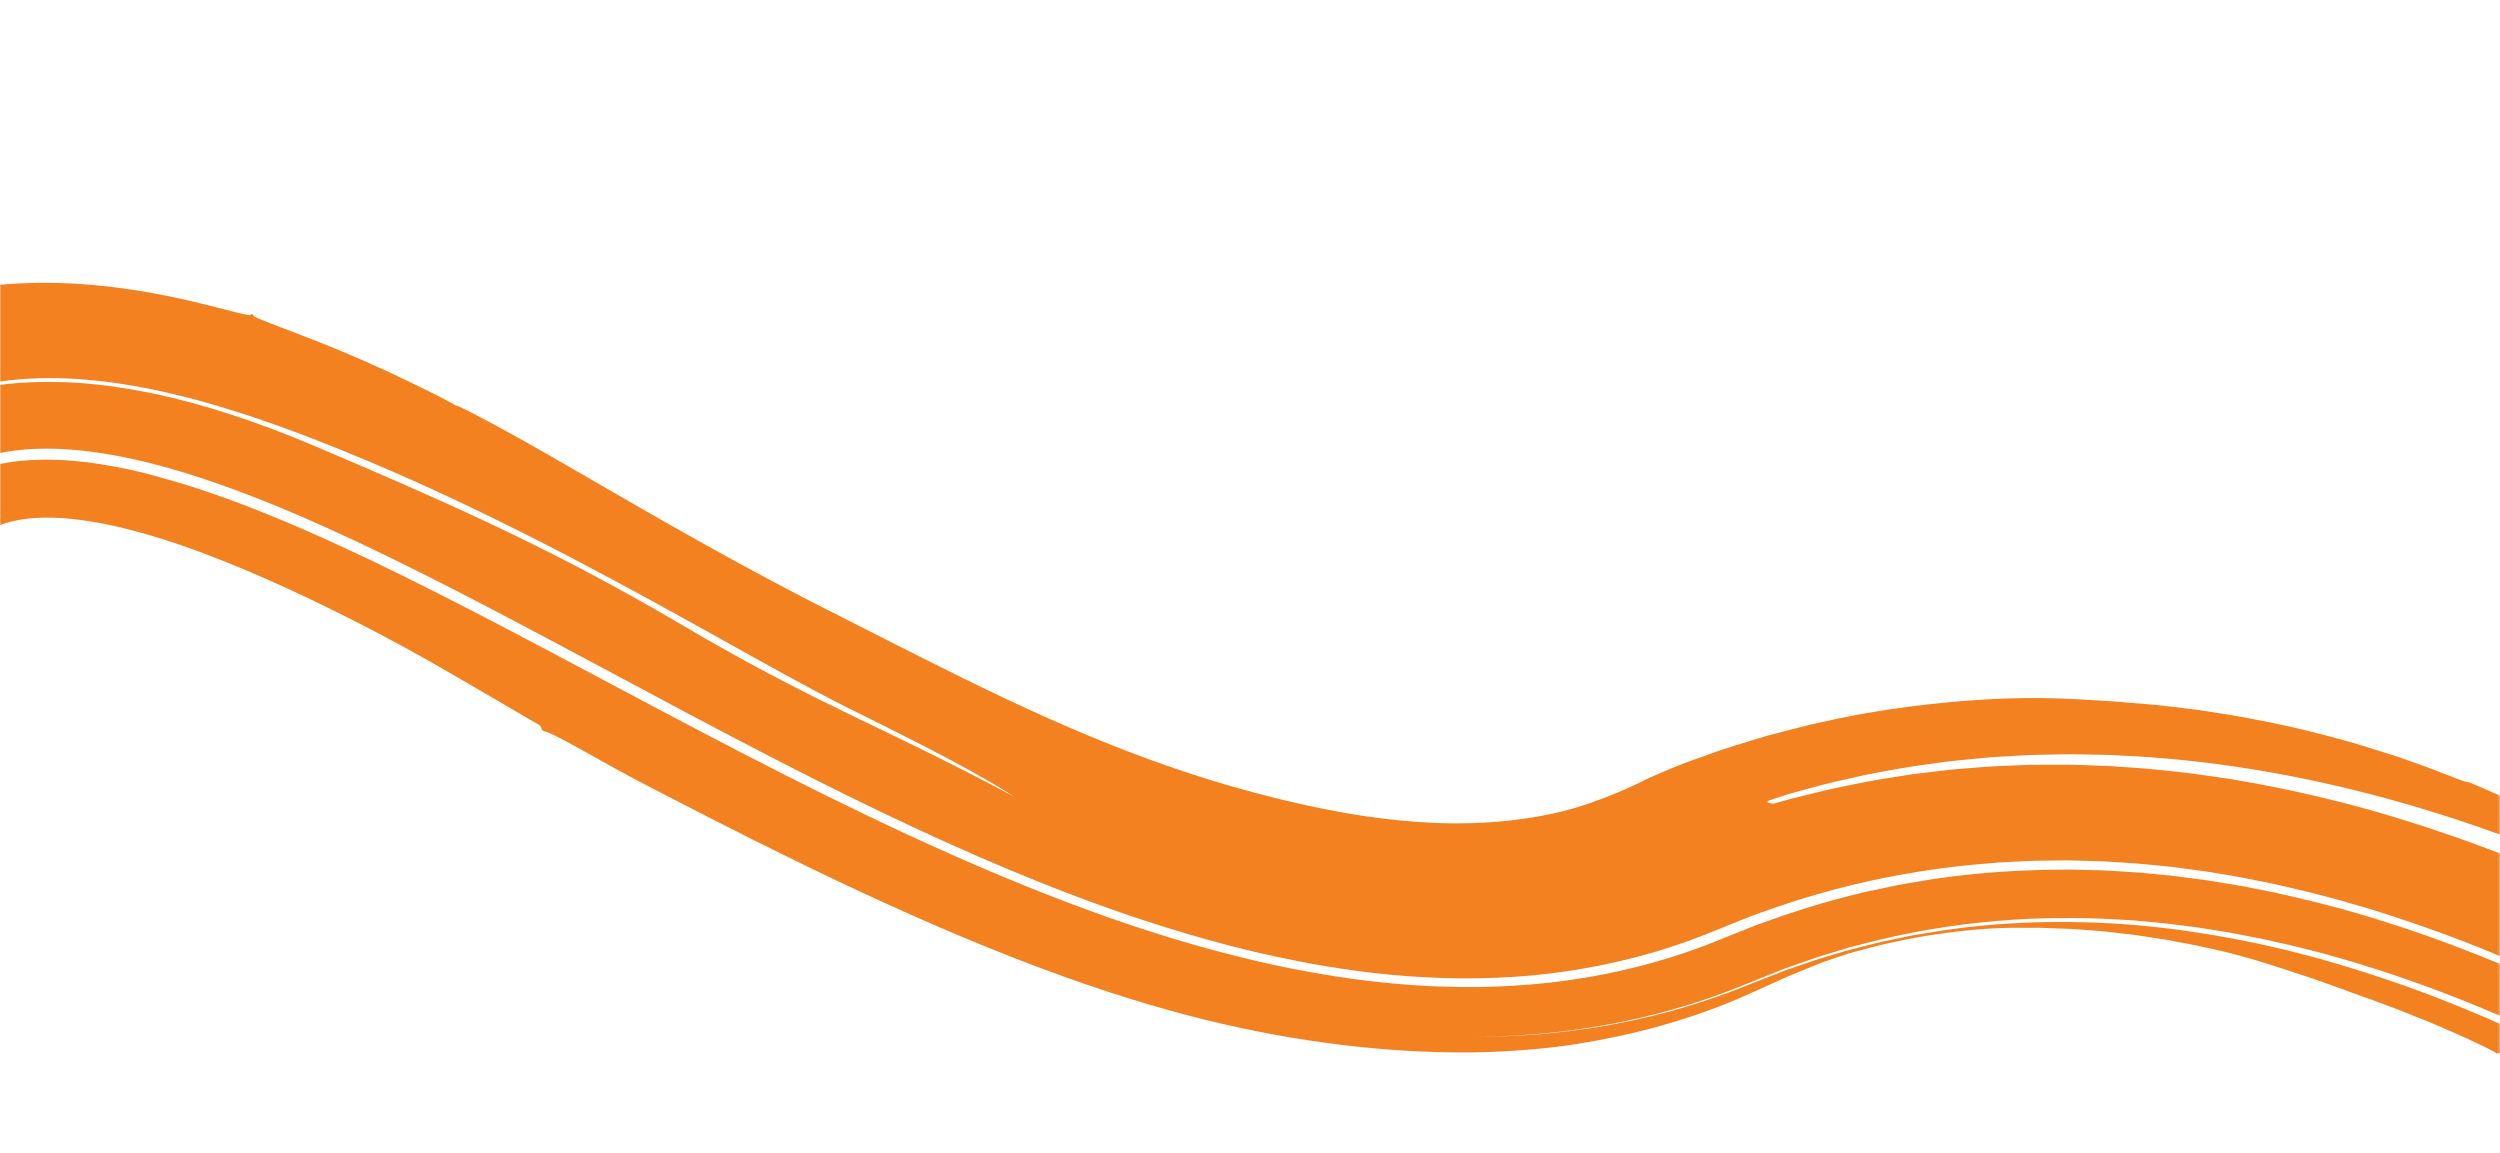 <svg width="1245" height="574" viewBox="0 0 1245 574" fill="none" xmlns="http://www.w3.org/2000/svg">
<mask id="mask0_63_1129" style="mask-type:alpha" maskUnits="userSpaceOnUse" x="0" y="0" width="1245" height="574">
<path d="M0.5 0.5V572.696H1244.31V0.5H0.5Z" fill="#B1D136" stroke="black"/>
</mask>
<g mask="url(#mask0_63_1129)">
<path fill-rule="evenodd" clip-rule="evenodd" d="M-554.46 784.122C-563.292 782.453 -576.169 779.614 -588.318 776.541C-600.486 773.496 -611.91 770.193 -618.209 768.271C-623.559 766.697 -630.401 764.496 -633.489 763.516C-638.189 761.965 -642.889 760.425 -647.549 758.789C-652.213 757.194 -656.381 755.632 -656.897 755.464C-657.397 755.275 -658.102 755.008 -658.457 754.873C-658.819 754.739 -661.699 753.669 -664.874 752.488C-668.041 751.275 -671.086 750.108 -671.661 749.888C-678.633 747.122 -685.83 744.086 -688.773 742.799C-690.782 741.92 -693.347 740.798 -694.493 740.296C-695.202 739.975 -697.25 739.045 -699.74 737.917C-701.012 737.322 -702.399 736.677 -703.782 736.03C-705.326 735.286 -706.87 734.543 -708.28 733.86C-708.198 731.974 -707.445 730.339 -706.082 728.926C-705.397 728.221 -704.562 727.57 -703.581 726.97C-702.604 726.366 -701.426 725.84 -700.339 725.242C-697.896 724.037 -695.072 723.447 -693.89 723.981C-692.716 724.513 -688.895 724.49 -685.48 723.886C-683.963 723.619 -682.395 723.463 -680.981 723.402C-675.592 725.686 -667.623 728.937 -658.59 732.327C-647.241 736.613 -635.766 740.565 -624.146 744.224C-621.329 745.093 -614.947 747.057 -609.901 748.49C-607.396 749.236 -604.347 750.062 -601.479 750.848C-598.615 751.645 -595.913 752.364 -594.073 752.825C-582.665 755.814 -574.976 757.504 -566.033 759.479C-563.646 759.967 -560.243 760.664 -556.686 761.391C-553.129 762.119 -549.37 762.764 -546.353 763.336C-543.993 763.788 -541.724 764.161 -539.546 764.514C-538.002 764.768 -536.489 765.016 -535.008 765.259C-532.329 765.719 -529.674 766.092 -527.078 766.459C-524.478 766.825 -521.933 767.184 -519.44 767.536C-516.931 767.838 -514.469 768.134 -512.054 768.425C-507.236 769.05 -502.533 769.43 -498.01 769.884C-479.858 771.511 -463.873 772.042 -448.041 771.822C-443.845 771.843 -438.697 771.574 -433.012 771.363C-430.172 771.29 -427.186 771.016 -424.118 770.818C-421.045 770.571 -417.886 770.448 -414.687 770.072C-401.888 768.945 -388.487 766.866 -377.596 764.843C-375.223 764.418 -372.198 763.701 -368.615 762.919C-366.827 762.514 -364.901 762.078 -362.852 761.615C-360.823 761.073 -358.674 760.5 -356.418 759.897H-356.412C-356.412 759.897 -355.879 759.753 -355.58 759.671C-349.963 758.261 -343.815 756.244 -337.087 754.107C-333.738 752.998 -330.312 751.676 -326.729 750.385C-324.951 749.707 -323.099 749.106 -321.295 748.328C-319.481 747.571 -317.637 746.802 -315.762 746.02C-300.512 739.68 -281.93 730.471 -262.747 717.546C-257.842 714.427 -253.204 710.8 -248.296 707.205C-245.806 705.435 -243.512 703.449 -241.112 701.501C-238.732 699.537 -236.322 697.547 -233.882 695.533C-224.547 687.175 -215.019 678.209 -206.321 668.269C-204.144 665.788 -201.832 663.343 -199.726 660.768C-197.638 658.184 -195.535 655.578 -193.416 652.954C-192.361 651.641 -191.304 650.321 -190.241 648.998C-189.252 647.643 -188.26 646.283 -187.263 644.919C-185.278 642.188 -183.279 639.439 -181.268 636.675C-179.282 633.9 -177.506 631.024 -175.604 628.177C-173.765 625.308 -171.774 622.473 -170.041 619.533C-168.307 616.594 -166.563 613.641 -164.813 610.676C-163.941 609.193 -163.066 607.707 -162.189 606.217C-161.344 604.72 -160.572 603.196 -159.758 601.682C-146.633 577.48 -135.986 551.828 -127.52 526.021C-119.038 500.209 -112.705 474.238 -107.833 449.182C-106.715 442.913 -105.609 436.703 -104.518 430.567C-103.452 424.431 -102.685 418.355 -101.774 412.375C-100.941 406.546 -100.12 400.801 -99.313 395.154C-98.95 392.404 -98.525 389.694 -98.088 387.015C-97.649 384.336 -97.261 381.667 -96.792 379.052C-94.984 368.566 -92.893 358.617 -90.694 349.27C-88.389 339.964 -85.962 331.268 -83.371 323.335C-78.141 307.493 -72.448 294.653 -67.306 285.435C-64.124 279.577 -60.682 274.282 -57.248 269.417C-53.74 264.617 -50.127 260.372 -46.56 256.604C-39.289 249.236 -32.149 243.944 -25.806 240.485C-18.132 236.061 -7.458 232.114 4.078 230.311C9.82 229.363 15.769 229 21.374 228.926C24.164 228.838 26.916 228.983 29.484 229.031C32.084 229.207 34.508 229.288 36.759 229.522C45.737 230.305 54.401 231.788 60.99 233.127C67.587 234.475 72.115 235.674 72.965 235.844C74.678 236.288 76.717 236.857 77.527 237.107C78.342 237.358 80.257 237.863 81.849 238.3C82.718 238.54 87.33 239.811 94.093 241.918C100.852 244.052 109.754 247.078 119.179 250.625C128.613 254.175 138.848 258.359 147.739 262.184C156.634 265.996 164.182 269.458 168.32 271.342C210.245 290.53 258.858 316.447 310.775 344.092C362.727 371.696 418.192 400.939 474.574 425.884C508.149 440.762 537.272 452.043 563.373 460.777C589.471 469.53 612.535 475.742 634.091 480.464C655.678 485.103 675.788 488.247 696.292 490.015C706.534 490.94 716.894 491.418 727.566 491.531C738.241 491.639 749.251 491.353 760.786 490.388C773.655 489.426 793.619 486.941 814.671 481.642C825.208 479.061 835.962 475.713 846.248 471.929C847.536 471.459 848.82 470.989 850.1 470.521C851.373 470.044 852.618 469.518 853.874 469.02C856.336 468.03 858.775 467.047 861.19 466.076C865.668 464.293 870.033 462.554 874.221 460.887C891.151 454.586 909.674 448.713 925.979 444.935C926.991 444.678 927.992 444.423 928.98 444.171C929.985 443.96 930.977 443.751 931.954 443.544C933.908 443.134 935.815 442.734 937.662 442.347C941.369 441.602 944.804 440.769 948.011 440.244C954.42 439.171 959.636 438.297 963.165 437.706C984.764 434.554 1002.68 433.622 1017.47 433.172C1024.87 433.147 1031.49 432.913 1037.45 433.19C1043.4 433.381 1048.7 433.407 1053.41 433.793C1058.14 434.096 1062.3 434.363 1066.02 434.6C1069.72 434.965 1072.98 435.284 1075.91 435.571C1078.83 435.878 1081.43 436.064 1083.79 436.386C1086.14 436.697 1088.27 436.98 1090.29 437.246C1092.77 437.572 1095.81 437.97 1099.18 438.413C1102.54 438.966 1106.23 439.573 1110.02 440.197C1111.92 440.507 1113.83 440.823 1115.75 441.139C1117.66 441.513 1119.56 441.887 1121.43 442.254C1125.18 442.99 1128.8 443.701 1132.06 444.342C1145.05 447.178 1164.47 451.915 1175.08 455.226C1176.87 455.745 1178.99 456.359 1181.4 457.059C1183.79 457.82 1186.47 458.675 1189.39 459.608C1192.31 460.558 1195.51 461.516 1198.87 462.67C1202.22 463.834 1205.78 465.071 1209.52 466.367C1224.39 471.674 1241.81 478.412 1259.11 486.046C1276.42 493.675 1293.66 502.081 1308.65 509.881C1312.38 511.851 1315.99 513.756 1319.44 515.578C1322.86 517.458 1326.12 519.252 1329.18 520.941C1335.35 524.274 1340.58 527.413 1344.88 529.839C1353.01 534.569 1362.86 540.493 1372.12 546.296C1381.38 552.098 1390.08 557.739 1396.05 561.738C1407.34 569.206 1418.6 577.008 1431.37 586.202C1444.14 595.403 1458.4 606.023 1475.34 619.471C1486.24 628.039 1501.88 641.011 1510.18 648.147C1518.05 654.836 1525.23 661.171 1532.94 668.033C1534.86 669.762 1536.81 671.523 1538.81 673.33C1540.28 674.672 1541.8 676.047 1543.36 677.471C1544.99 678.97 1546.72 680.568 1548.61 682.313C1551.03 684.575 1555.74 688.987 1559.09 692.126C1562.42 695.277 1566.64 699.324 1568.49 701.125C1576.19 708.523 1583.78 716.003 1591.22 723.571C1597.14 729.592 1602.31 735.011 1605.76 738.687C1605.93 739.814 1606.01 741.084 1605.95 742.33C1605.8 745.146 1606.22 748.075 1606.92 748.843C1607.62 749.616 1607.23 751.886 1605.99 753.899C1604.83 755.783 1603.47 757.338 1601.85 758.497C1600.25 759.673 1598.59 760.67 1596.74 761.358C1595.33 759.859 1593.66 758.086 1592.25 756.58C1590.77 755.035 1589.55 753.766 1589.13 753.327C1588.43 752.606 1586.87 750.996 1585.65 749.735C1583.86 747.883 1579.37 743.347 1574.98 738.994C1574.63 738.635 1572.73 736.731 1570.76 734.753C1568.77 732.783 1566.96 730.999 1566.73 730.774L1565.73 729.819C1565.41 729.506 1562.76 726.933 1559.83 724.09C1556.88 721.268 1552.88 717.443 1550.94 715.594C1549 713.747 1544.64 709.671 1541.25 706.547C1539.24 704.708 1536.41 702.133 1533.13 699.151C1528.88 695.345 1524.05 691.022 1519.11 686.602C1499.31 668.867 1477.82 651.067 1462.98 639.362C1459.77 636.824 1456.05 633.861 1452 630.758C1449.98 629.199 1447.9 627.588 1445.78 625.949C1443.64 624.332 1441.47 622.69 1439.29 621.047C1430.59 614.462 1421.71 608.009 1414.88 603.139C1405.61 596.548 1386.39 583.069 1361.9 567.714C1349.61 560.094 1336.1 551.902 1321.83 543.953C1307.56 536.001 1292.66 528.132 1277.83 520.892C1262.96 513.712 1248.21 507.065 1234.36 501.345C1220.49 495.706 1207.6 490.783 1196.46 487.029C1193.68 486.076 1191.02 485.167 1188.49 484.301C1185.95 483.448 1183.53 482.732 1181.26 482.008C1176.71 480.617 1172.79 479.27 1169.48 478.387C1162.88 476.51 1159.04 475.414 1158.75 475.332C1158.73 475.326 1157.95 475.109 1156.58 474.72C1155.19 474.37 1153.2 473.865 1150.74 473.244C1148.28 472.621 1145.36 471.878 1142.12 471.055C1138.87 470.275 1135.28 469.519 1131.53 468.667C1129.65 468.246 1127.69 467.808 1125.68 467.36C1123.67 466.975 1121.61 466.58 1119.53 466.182C1117.45 465.784 1115.35 465.381 1113.27 464.98C1112.23 464.78 1111.19 464.579 1110.16 464.381C1109.13 464.215 1108.1 464.051 1107.09 463.888C1103.02 463.238 1099.13 462.617 1095.66 462.061C1092.19 461.534 1089.12 461.215 1086.73 460.891C1083.13 460.434 1078.27 459.745 1072.32 459.269C1069.35 458.992 1066.11 458.69 1062.62 458.366C1059.13 458.163 1055.4 457.945 1051.44 457.714C1035.61 456.947 1016.19 456.795 994.888 458.59C973.589 460.352 950.437 464.085 927.275 470.187C925.825 470.561 924.371 470.936 922.918 471.312L920.731 471.873L918.577 472.527C915.701 473.405 912.818 474.286 909.926 475.169C904.096 476.8 898.463 479.015 892.731 480.966L888.445 482.474L884.242 484.165C881.437 485.286 878.637 486.408 875.84 487.527C872.527 488.858 869.222 490.189 865.924 491.516C862.332 493.014 858.637 494.314 854.981 495.656C853.792 496.084 852.594 496.517 851.389 496.952C850.164 497.356 848.93 497.763 847.69 498.173C845.204 498.979 842.699 499.84 840.13 500.617C834.978 502.14 829.719 503.711 824.322 505.039C813.568 507.797 802.443 510.122 791.52 511.786C769.676 515.294 748.787 516.3 733.171 516.395C744.134 516.376 755.16 515.948 766.198 515.085C777.24 514.16 788.274 512.743 799.237 510.885C810.196 508.981 821.044 506.521 831.744 503.654C842.431 500.738 852.893 497.265 863.151 493.44L888.788 483.355L900.653 479.279C904.573 477.84 908.614 476.717 912.628 475.525C920.601 472.982 928.799 471.124 936.918 469.036L949.264 466.483L952.348 465.836C953.38 465.638 954.424 465.491 955.464 465.314L961.696 464.292C994.943 458.758 1029.18 457.912 1063.35 460.679C1080.45 462.163 1097.53 464.652 1114.51 467.925L1120.87 469.196C1123 469.621 1125.12 470.019 1127.23 470.54L1139.9 473.47L1152.51 476.765L1155.66 477.586L1158.79 478.504L1165.05 480.333C1181.73 485.289 1198.27 490.874 1214.55 497.215C1230.81 503.562 1246.87 510.501 1262.69 517.951C1278.53 525.378 1294.04 533.477 1309.35 541.905C1324.65 550.365 1339.73 559.215 1354.49 568.532C1413.6 605.706 1468.66 648.681 1519.5 694.98C1530.72 705.218 1541.71 715.632 1552.46 726.191C1563.19 736.739 1573.71 747.494 1583.67 758.239C1581.89 759.336 1579.15 760.374 1577.3 760.441C1576.37 760.479 1572.05 756.906 1567.62 752.52C1562.52 747.474 1558.81 744.65 1557.7 744.81C1556.72 744.955 1553.92 743.093 1551.41 740.624C1548.89 738.173 1545.64 736.035 1544.14 735.855C1542.56 735.652 1540.84 734.513 1540 733.061C1539.22 731.714 1538.02 730.682 1537.37 730.794C1536.72 730.889 1533.67 728.455 1530.6 725.341C1527.54 722.234 1523.62 719.02 1521.96 718.144C1520.27 717.285 1518.96 715.937 1519.02 715.126C1519.08 714.253 1517.95 713.159 1516.19 712.414C1514.57 711.728 1512.52 709.911 1511.62 708.37C1510.46 706.349 1509.66 705.829 1508.78 706.537C1508.38 706.856 1507.67 706.755 1506.85 706.392C1506.65 706.301 1506.43 706.194 1506.22 706.073L1506.05 705.98C1505.99 705.945 1505.97 705.938 1505.81 705.811C1505.56 705.61 1505.3 705.405 1505.03 705.196C1503.98 704.362 1502.88 703.439 1501.78 702.481C1497.4 698.635 1493.06 694.277 1492.69 692.645C1492.29 690.879 1490.62 689.58 1486.24 687.832C1481.57 685.958 1480.01 684.739 1478.67 682.015C1477.33 679.309 1476.22 678.445 1473.35 677.895C1470.48 677.346 1469.59 676.644 1469 674.529C1468.58 673.065 1466.23 670.631 1463.74 669.12C1461.26 667.611 1459.63 666.023 1460.1 665.603C1460.57 665.18 1456.97 661.559 1452.09 657.57C1449.64 655.587 1445.32 652.01 1440.32 647.849C1435.29 643.727 1429.57 639.038 1424.37 634.78C1416.66 628.466 1403.95 618.629 1389.44 608.257C1374.95 597.858 1358.66 586.96 1344.24 578.015C1341.4 576.233 1308.89 555.403 1269.86 535.891C1264.45 533.152 1259.19 530.701 1254.41 528.362C1252.52 527.455 1250.75 526.739 1249.26 526.114C1246.26 524.889 1244.29 524.223 1244.07 524.414C1243.61 524.794 1243.16 524.789 1243.07 524.387C1243.04 524.29 1242.07 523.743 1240.34 522.84C1238.63 521.908 1236.11 520.745 1233.02 519.28C1229.93 517.851 1226.29 516.054 1222.19 514.294C1218.09 512.536 1213.61 510.552 1208.89 508.611C1204.15 506.719 1199.46 504.846 1195.04 503.081C1190.59 501.408 1186.42 499.838 1182.73 498.453C1175.34 495.783 1169.91 493.915 1168.29 493.253C1165.04 491.991 1157.59 489.423 1151.75 487.328C1148.81 486.389 1145.29 485.233 1141.96 484.12C1140.3 483.56 1138.7 483.017 1137.23 482.524C1135.77 482.068 1134.46 481.66 1133.4 481.329C1130.1 480.285 1127.07 479.328 1124.23 478.429C1121.39 477.518 1118.7 476.866 1116.12 476.138C1113.52 475.448 1111.02 474.78 1108.52 474.115C1106.01 473.485 1103.49 472.974 1100.87 472.392C1099.48 472.087 1097.8 471.718 1095.95 471.311C1094.1 470.895 1092.07 470.445 1090 470.091C1085.84 469.32 1081.5 468.515 1077.99 467.862C1072.49 467.025 1067.48 466.263 1062.86 465.559C1058.22 464.98 1053.96 464.54 1049.96 464.073C1048.95 463.959 1047.97 463.848 1047 463.738C1046.02 463.663 1045.07 463.591 1044.13 463.519C1042.24 463.382 1040.4 463.247 1038.6 463.117C1035 462.879 1031.52 462.527 1028.09 462.489C1028.09 462.489 1026.19 462.419 1023.32 462.314C1021.89 462.26 1020.22 462.197 1018.43 462.128C1017.53 462.094 1016.6 462.06 1015.66 462.025C1014.72 462.027 1013.77 462.029 1012.82 462.032C1008.99 462.033 1005.17 462.034 1002.31 462.036C1000.87 462.023 999.674 462.034 998.847 462.087C998.012 462.121 997.535 462.141 997.535 462.141C987.593 462.329 968.117 464.127 949.701 467.777C945.119 468.763 940.554 469.652 936.229 470.675C931.943 471.808 927.846 472.893 924.092 473.886C923.158 474.14 922.236 474.373 921.354 474.631C920.476 474.913 919.625 475.189 918.797 475.456C917.147 475.997 915.599 476.503 914.173 476.97C911.325 477.915 908.977 478.721 907.283 479.351C904.75 480.285 901.303 481.827 897.691 483.273C894.094 484.763 890.332 486.178 887.437 487.572C884.518 488.894 880.972 490.5 877.604 492.023C873.401 493.891 869.426 495.659 866.693 496.874C864.313 497.98 861.548 499.026 857.999 500.458C854.469 501.921 849.994 503.477 844.137 505.55C832.362 509.452 814.663 515.135 785.721 519.835C780.974 520.569 771.646 521.924 760.435 522.798C749.232 523.721 736.145 524.285 724.036 524.109C711.915 524.004 697.844 523.311 685.041 522.139C678.628 521.586 672.558 520.865 667.13 520.23C661.745 519.506 656.974 518.908 653.287 518.331C640.016 516.398 628.261 514.171 616.746 511.676C605.236 509.168 593.934 506.416 581.809 503.005C569.68 499.606 556.673 495.62 541.829 490.551C527.002 485.475 510.307 479.341 491.029 471.472C458.62 458.308 426.519 443.474 396.892 429.013C367.253 414.549 340.069 400.478 317.361 388.68C312.876 386.351 301.186 379.934 291.46 374.428C281.725 368.923 272.911 364.416 271.804 364.381C270.688 364.346 269.773 363.712 269.743 362.949C269.709 362.196 268.961 361.213 268.073 360.749C267.181 360.298 258.935 355.475 249.765 350.095C240.58 344.705 224.524 335.358 214.047 329.379C201.219 322.053 179.826 310.509 153.877 298.089C140.91 291.943 126.792 285.543 112.136 279.71C97.491 273.835 82.272 268.513 67.487 264.549C52.733 260.572 38.404 258.115 26.554 257.814C20.626 257.645 15.349 257.98 10.803 258.695C6.243 259.413 2.405 260.487 -1.024 261.852C-4.453 263.221 -7.514 264.922 -10.472 266.985C-13.418 269.051 -16.232 271.531 -18.889 274.269C-20.24 275.57 -21.478 277.125 -22.739 278.52C-23.345 279.293 -23.941 280.059 -24.528 280.807C-24.824 281.18 -25.119 281.549 -25.411 281.919C-25.691 282.318 -25.968 282.711 -26.244 283.104C-26.798 283.887 -27.342 284.656 -27.877 285.411C-28.41 286.174 -28.893 287.01 -29.392 287.776C-29.886 288.559 -30.371 289.321 -30.842 290.07C-31.293 290.862 -31.733 291.638 -32.162 292.397C-32.25 292.539 -32.344 292.692 -32.431 292.831L-32.416 292.834C-33.252 294.033 -34.072 295.629 -34.891 297.167C-35.175 297.743 -35.577 298.56 -36.081 299.579C-36.556 300.65 -37.124 301.934 -37.773 303.394C-38.45 304.817 -39.103 306.558 -39.85 308.395C-40.217 309.323 -40.621 310.258 -41.001 311.271C-41.37 312.294 -41.751 313.351 -42.142 314.435C-45.104 323.197 -47.664 333.319 -49.861 343.416C-52.031 353.724 -54.125 363.688 -55.901 372.127C-56.404 375.864 -56.699 379.379 -57.045 382.545C-57.402 385.704 -57.615 388.634 -57.847 391.272C-58.341 396.535 -58.6 400.812 -58.891 404.242C-58.965 405.099 -59.035 405.908 -59.1 406.668C-59.183 407.486 -59.261 408.254 -59.334 408.977C-59.523 410.52 -59.689 411.868 -59.836 413.057C-60.161 415.433 -60.474 417.172 -60.812 418.571C-63.116 429.348 -69.751 463.252 -76.327 489.204C-77.536 494.565 -78.657 499.815 -79.878 504.936C-81.215 510.061 -82.517 515.053 -83.779 519.889C-84.433 522.309 -84.988 524.691 -85.698 527.031C-86.403 529.373 -87.096 531.673 -87.775 533.929C-89.144 538.444 -90.459 542.784 -91.715 546.927C-93.143 551.07 -94.504 555.016 -95.79 558.746C-96.436 560.61 -97.064 562.422 -97.671 564.176C-97.976 565.053 -98.277 565.916 -98.572 566.765C-98.901 567.612 -99.224 568.444 -99.541 569.262C-102.113 575.807 -104.31 581.398 -106.067 585.87L-106.162 585.836C-107.845 589.735 -109.605 593.808 -111.535 598.274C-112.344 600.13 -113.249 602.204 -114.192 604.363C-115.234 606.514 -116.319 608.751 -117.379 610.939C-119.528 615.316 -121.584 619.505 -123.028 622.444C-126.038 627.948 -128.809 633.084 -131.772 638.655C-133.313 641.431 -135.043 644.292 -136.814 647.372C-138.638 650.442 -140.435 653.751 -142.671 657.312C-144.132 659.598 -146.325 662.953 -148.702 666.521C-149.901 668.302 -151.098 670.148 -152.355 671.915C-153.664 673.669 -154.936 675.371 -156.09 676.917C-158.419 680.002 -161.031 683.53 -163.499 686.688C-166.095 689.807 -168.417 692.595 -169.839 694.303C-170.548 695.159 -172.111 696.969 -174.341 699.5C-176.648 702.001 -179.772 705.164 -183.347 708.824C-186.842 712.524 -191.245 716.51 -195.898 720.766C-200.443 725.083 -205.813 729.352 -211.116 733.723C-213.734 735.934 -216.491 737.967 -219.149 739.943C-221.806 741.918 -224.377 743.828 -226.831 745.652C-231.83 749.228 -236.561 752.303 -240.467 754.976C-242.408 756.329 -244.276 757.453 -245.905 758.465C-247.532 759.481 -248.94 760.36 -250.101 761.084C-252.417 762.542 -253.725 763.399 -253.765 763.513C-253.93 763.986 -254.513 764.108 -255.075 763.805C-255.216 763.729 -255.94 764.003 -257.127 764.56C-258.318 765.114 -260.035 765.875 -262.082 766.872C-264.135 767.862 -266.547 769.055 -269.193 770.386C-272.492 772.141 -276.092 773.764 -279.8 775.459C-281.655 776.304 -283.541 777.162 -285.453 778.032C-286.411 778.464 -287.374 778.899 -288.343 779.336C-289.332 779.739 -290.327 780.145 -291.326 780.552C-294.93 782.002 -298.505 783.442 -302.045 784.867C-305.593 786.279 -309.197 787.461 -312.711 788.726C-319.729 791.309 -326.733 793.29 -333.426 795.34C-336.779 796.34 -340.104 797.135 -343.334 797.998C-346.572 798.806 -349.721 799.716 -352.811 800.359C-355.898 801.034 -358.896 801.69 -361.796 802.324C-363.247 802.636 -364.674 802.942 -366.075 803.243C-367.477 803.5 -368.852 803.751 -370.201 803.997C-372.902 804.48 -375.493 804.942 -377.964 805.383C-379.199 805.6 -380.406 805.812 -381.581 806.017C-382.755 806.188 -383.898 806.356 -385.008 806.517C-389.453 807.142 -393.376 807.694 -396.696 808.161C-403.33 808.879 -407.557 809.336 -408.731 809.463C-432.339 811.814 -459.244 812.155 -483.238 811.03C-507.268 809.952 -528.307 807.321 -541.33 805.65C-542.422 805.499 -543.529 805.345 -544.643 805.189L-546.172 804.979L-546.83 804.91C-547.712 804.813 -548.606 804.715 -549.493 804.617C-551.269 804.414 -553.038 804.221 -554.665 803.981C-557.93 803.524 -560.743 803.092 -562.307 802.804C-565.443 802.241 -568.102 802.184 -568.259 802.759C-568.413 803.332 -569.591 803.255 -570.871 802.58C-572.151 801.905 -573.928 801.879 -574.842 802.519C-576.154 803.433 -576.705 803.272 -577.477 801.73C-578.249 800.192 -578.899 799.97 -580.676 800.726C-582.448 801.477 -583.398 801.156 -585.151 799.178C-586.79 797.336 -587.755 796.957 -588.854 797.733C-590.878 799.162 -601.404 796.243 -600.782 794.449C-600.447 793.455 -601.53 793.021 -604.65 792.895C-607.029 792.785 -610.429 791.878 -612.162 790.814C-614.041 789.66 -615.995 789.148 -617.027 789.526C-617.985 789.875 -620.364 789.315 -622.33 788.249C-624.276 787.156 -630.311 785.141 -635.68 783.574C-641.088 782.05 -645.587 780.23 -645.772 779.646C-645.945 779.06 -647.797 778.365 -649.853 778.109C-652.063 777.82 -654.285 776.689 -655.254 775.402C-656.164 774.192 -660.284 772.007 -664.448 770.49C-668.647 768.953 -672.157 766.981 -672.37 766.105C-672.618 765.088 -677.688 762.596 -686.098 759.102C-693.41 756.05 -699.685 752.625 -699.965 751.776C-700.512 750.119 -700.051 747.532 -699.185 745.798C-686.445 751.134 -673.938 755.818 -661.226 760.222C-648.53 764.585 -635.715 768.594 -622.727 772.252C-596.756 779.557 -570.119 785.515 -542.682 789.666C-527.712 792.04 -512.511 793.888 -497.096 795.118C-481.682 796.345 -466.023 796.861 -450.227 796.668C-434.427 796.439 -418.48 795.58 -402.483 793.613C-386.493 791.691 -370.488 788.877 -354.655 785.103C-338.831 781.246 -323.244 776.325 -308.09 770.494L-296.821 765.919C-293.123 764.291 -289.469 762.581 -285.804 760.898C-282.107 759.261 -278.57 757.387 -275.012 755.546C-271.477 753.674 -267.845 751.923 -264.453 749.877L-254.164 743.88C-250.804 741.81 -247.543 739.636 -244.242 737.502L-239.326 734.27L-234.602 730.869C-231.474 728.585 -228.282 726.346 -225.235 724C-219.297 719.197 -213.16 714.508 -207.665 709.415C-204.877 706.896 -201.995 704.424 -199.31 701.846L-191.397 694.035C-193.121 695.706 -194.928 697.456 -196.812 699.282C-198.697 701.106 -200.638 703.013 -202.84 704.885C-205.002 706.778 -207.237 708.737 -209.545 710.756C-210.702 711.761 -211.876 712.782 -213.066 713.818C-214.318 714.815 -215.586 715.825 -216.87 716.848C-219.453 718.884 -222.104 720.972 -224.814 723.106C-226.148 724.188 -227.594 725.21 -229.05 726.245C-230.505 727.28 -231.976 728.326 -233.459 729.381C-236.462 731.462 -239.386 733.697 -242.657 735.706C-245.877 737.755 -249.149 739.836 -252.465 741.947C-266.008 750.097 -280.983 757.917 -296.921 764.693C-312.909 771.365 -329.759 776.99 -346.616 781.343C-363.471 785.711 -380.32 788.844 -396.299 790.773C-412.28 792.729 -427.407 793.763 -441.017 794.059C-468.257 794.663 -489.419 792.854 -500.776 791.83C-511.238 790.884 -524.758 789.189 -538.045 787.085C-540.133 786.73 -542.217 786.375 -544.265 786.026C-545.522 785.805 -546.759 785.589 -547.96 785.378C-550.336 784.92 -552.553 784.491 -554.46 784.122Z" fill="#F48120"/>
<path fill-rule="evenodd" clip-rule="evenodd" d="M504.582 396.52C475.574 380.992 452.399 369.908 427.373 357.849C402.378 345.747 375.707 332.503 340.39 311.667C305.071 290.822 273.21 274.452 243.172 260.318C213.115 246.18 185.045 234.201 156.776 222.164C128.48 210.143 100.788 200.996 75.392 195.796C62.711 193.184 50.668 191.493 39.622 190.738C28.578 189.972 18.582 190.098 10.089 190.657C-6.302 191.764 -20.788 195.217 -32.528 199.661C-44.279 204.164 -53.327 209.412 -60.239 214.141C-63.765 216.472 -66.602 218.803 -69.225 220.812C-71.683 222.922 -73.889 224.752 -75.663 226.405C-77.412 228.075 -78.89 229.481 -80.109 230.643C-81.261 231.832 -82.168 232.771 -82.841 233.465C-85.525 236.247 -84.582 235.092 -80.712 230.799C-76.63 226.636 -69.43 219.243 -57.467 211.244C-51.477 207.277 -44.245 203.263 -35.842 199.729C-27.445 196.192 -17.844 193.221 -7.512 191.26C2.818 189.278 13.834 188.295 25.015 188.285C36.196 188.288 47.525 189.254 58.755 190.897C81.242 194.197 103.288 200.187 124.293 207.135C145.302 214.111 165.36 222.048 183.981 229.881C204.064 238.347 221.639 246.488 237.871 254.291C254.079 262.113 268.93 269.624 283.31 277.114C312.05 292.092 338.921 307.026 370.431 324.623C401.941 342.191 413.412 348.038 421.113 351.95C428.834 355.792 432.766 357.668 449.516 366.135C469.267 376.07 483.027 383.604 491.867 388.704C500.706 393.796 504.582 396.52 504.582 396.52ZM1350.07 497.086C1349.46 496.018 1350.34 495.15 1352.02 495.189C1352.34 495.187 1354.47 496.223 1358.19 498.198C1361.88 500.187 1367.26 502.991 1373.82 506.794C1387.04 514.271 1405.45 525.261 1426.68 539.256C1447.91 553.253 1472.03 570.186 1496.85 589.304C1521.69 608.397 1547.32 629.578 1571.99 651.683C1592.18 669.015 1611.74 687.09 1626.08 700.973C1633.26 707.907 1639.15 713.78 1643.26 717.91C1647.37 722.03 1649.73 724.447 1649.71 724.247C1649.58 723.44 1651.08 721.463 1653.05 719.858C1653.22 719.722 1651.45 717.395 1648.1 713.421C1644.74 709.443 1639.78 703.809 1633.45 696.947C1620.82 683.218 1602.7 664.586 1581.14 644.243C1527.94 594.883 1463.94 543.554 1392.76 499.446C1357.19 477.423 1319.79 457.312 1281.54 440.241C1262.44 431.678 1243.06 423.977 1223.66 417.16C1204.25 410.363 1184.87 404.353 1165.62 399.461C1146.36 394.594 1127.35 390.644 1108.83 387.669C1104.19 386.952 1099.57 386.35 1095.01 385.704C1092.73 385.396 1090.47 385.056 1088.2 384.783C1085.93 384.541 1083.67 384.302 1081.43 384.063C1076.93 383.611 1072.51 383.076 1068.1 382.722C1063.69 382.411 1059.33 382.104 1055.04 381.802C1050.75 381.446 1046.48 381.345 1042.29 381.197C1038.09 381.066 1033.96 380.88 1029.88 380.817C1025.8 380.827 1021.78 380.836 1017.83 380.845C1015.86 380.853 1013.9 380.86 1011.96 380.869C1010.02 380.897 1008.09 381.006 1006.18 381.072C998.55 381.397 991.196 381.587 984.16 382.258C980.639 382.54 977.196 382.818 973.828 383.088C972.142 383.202 970.483 383.394 968.848 383.598C967.21 383.793 965.591 383.984 963.991 384.175C957.602 384.96 951.508 385.589 945.831 386.597C940.143 387.542 934.758 388.31 929.791 389.268C919.891 391.302 911.335 392.886 904.528 394.701C901.101 395.544 898.056 396.292 895.42 396.94C894.101 397.265 892.88 397.564 891.765 397.839C890.666 398.149 889.669 398.431 888.775 398.683C886.991 399.188 885.62 399.575 884.686 399.839C883.749 400.098 883.248 400.23 883.197 400.227C880.79 400.088 879.541 399.474 880.459 398.86C880.637 398.74 882.657 398.049 886.38 396.842C890.063 395.554 895.594 394.108 902.665 392.176C909.696 390.127 918.493 388.241 928.703 385.959C938.981 383.954 950.736 381.701 963.936 380.049C970.511 379.042 977.464 378.45 984.716 377.741C986.532 377.568 988.364 377.393 990.215 377.216C992.067 377.041 993.942 376.976 995.836 376.851C999.622 376.634 1003.48 376.411 1007.41 376.186C1011.35 375.904 1015.35 375.913 1019.42 375.811C1023.49 375.744 1027.63 375.629 1031.84 375.614C1036.04 375.688 1040.29 375.763 1044.62 375.839C1046.79 375.886 1048.97 375.933 1051.16 375.98C1053.34 376.096 1055.54 376.212 1057.75 376.33C1093.23 378.006 1132.04 383.532 1171.55 393.257C1176.47 394.513 1181.47 395.688 1186.42 397.053C1191.35 398.438 1196.32 399.833 1201.32 401.235C1211.21 404.234 1221.24 407.286 1231.14 410.73C1251.01 417.506 1270.84 425.173 1290.43 433.608C1329.56 450.554 1367.68 470.537 1403.89 492.266C1440.12 513.989 1474.39 537.505 1506.26 561.462C1538.13 585.432 1567.59 609.856 1594.21 633.631C1614.83 651.259 1632.2 667.181 1644.46 678.769C1650.59 684.57 1655.45 689.253 1658.81 692.515C1660.49 694.144 1661.79 695.4 1662.67 696.25C1663.12 696.673 1663.46 696.993 1663.69 697.208C1663.92 697.421 1664.05 697.525 1664.06 697.515C1665.85 696.278 1663.16 692.271 1660.19 687.262C1657.23 682.265 1653.98 676.252 1654.65 670.779C1654.71 670.243 1653.92 669.872 1654.36 669.194C1654.98 668.264 1654.19 667.416 1651.22 665.857C1648.01 664.191 1647.3 663.361 1647.59 661.569C1647.83 659.997 1646.91 658.654 1644.36 657.025C1639.66 653.974 1629.73 644.574 1630.58 643.913C1630.96 643.618 1628.64 641.18 1625.45 638.506C1621.23 635.01 1617.5 631.901 1614.3 629.171C1612.7 627.804 1611.22 626.539 1609.87 625.378C1609.2 624.79 1608.57 624.228 1607.96 623.693C1606.81 622.653 1605.72 621.665 1604.69 620.729C1599.14 615.684 1594.86 611.739 1591.91 608.906C1588.98 606.06 1587.39 604.313 1587.19 603.69C1586.6 601.814 1585.26 600.791 1582.41 600.071C1579.87 599.419 1578.13 598.139 1577.5 596.527C1576.26 593.245 1564.21 583.452 1561.57 583.625C1560.45 583.684 1558.38 582.731 1556.91 581.491C1555.45 580.268 1555.61 579.264 1557.26 579.272C1559.84 579.294 1558.28 577.68 1546.82 568.801C1539.3 563.076 1533.57 558.092 1534 557.674C1534.48 557.232 1532.8 556.028 1530.25 554.975C1527.71 553.919 1525.18 552.298 1524.6 551.33C1524.02 550.359 1521.77 548.734 1519.61 547.706C1517.62 546.781 1512.14 542.924 1502.05 535.854C1491.98 528.771 1477.4 518.391 1456.84 504.757C1450.81 500.819 1444.88 497.049 1440.13 494.198C1435.35 491.366 1431.83 489.395 1430.72 488.965C1428.51 488.131 1426.25 486.522 1425.72 485.509C1425.2 484.46 1420.09 481.162 1414.35 478.154C1404.16 472.919 1396.12 467.9 1382.93 458.88C1379.41 456.494 1375.34 454.536 1373.93 454.471C1373.22 454.441 1370.04 453.002 1365.49 450.717C1360.87 448.494 1354.88 445.436 1348.58 442.119C1342.54 439.057 1336.46 435.931 1331.46 433.454C1326.42 431.017 1322.54 429.142 1321.05 428.421C1320.35 428.094 1319.4 427.581 1318.94 427.279C1318.2 426.756 1312.55 424.199 1308.15 422.372C1307.24 421.971 1305.37 421.152 1303.04 420.127C1300.72 419.081 1297.92 417.842 1295.11 416.659C1289.5 414.261 1284.01 411.885 1282.58 411.207C1280.96 410.458 1277.22 408.945 1274.29 407.785C1272.14 406.921 1268.43 405.429 1263.99 403.643C1259.47 401.946 1254.21 399.968 1249.04 398.025C1248.62 397.871 1247.33 397.276 1245.56 396.498C1243.78 395.717 1241.54 394.729 1239.25 393.724C1234.68 391.69 1230.49 389.914 1229.93 389.759C1229.37 389.624 1228.26 389.352 1227.47 389.188C1226.66 389.016 1220.44 386.655 1213.61 383.95C1210.23 382.561 1206.09 381.133 1202.28 379.763C1198.47 378.407 1194.94 377.175 1192.63 376.398C1190.31 375.63 1186.52 374.479 1182.33 373.17C1178.11 371.893 1173.53 370.376 1169.4 369.281C1159.74 366.534 1142.16 361.865 1123.08 358.324C1113.63 356.366 1103.71 354.976 1094.57 353.537C1089.95 352.928 1085.49 352.423 1081.33 351.931C1077.17 351.46 1073.31 350.963 1069.82 350.739C1066.79 350.49 1063.28 350.201 1059.53 349.891C1055.76 349.565 1051.76 349.195 1047.7 349.01C1039.59 348.576 1031.47 347.948 1025.2 347.836C1016.73 347.506 999.051 347.318 977.318 349.139C955.612 350.841 929.854 354.343 905.848 359.942C904.343 360.27 902.83 360.578 901.341 360.924C899.864 361.299 898.391 361.673 896.921 362.045C893.991 362.799 891.083 363.545 888.212 364.283C885.348 365.034 882.519 365.776 879.734 366.505C876.993 367.336 874.298 368.154 871.659 368.954C866.392 370.589 861.295 372.08 856.595 373.681C851.939 375.349 847.562 376.915 843.54 378.354C839.522 379.804 835.867 381.133 832.755 382.484C829.615 383.788 826.897 384.936 824.683 385.897C820.244 387.817 817.794 388.984 817.888 389.152C817.888 389.152 817.372 389.388 816.434 389.812C816.064 389.982 815.611 390.19 815.083 390.432C814.705 390.609 814.276 390.811 813.799 391.035C811.888 391.912 809.269 393.179 806.307 394.372C803.376 395.665 799.874 396.944 796.655 398.191C795.028 398.772 793.472 399.329 792.086 399.825C790.703 400.345 789.446 400.694 788.485 401.037C787.028 401.523 785.07 402.206 782.592 402.842C781.359 403.179 780.016 403.546 778.566 403.941C777.093 404.284 775.517 404.651 773.847 405.041C767.123 406.523 758.689 408.002 748.935 408.936C739.185 409.859 728.144 410.332 716.35 409.878C704.575 409.462 692.107 408.293 679.769 406.454C670.571 405.078 659.782 403.075 649.815 400.87C639.853 398.666 630.733 396.359 624.959 394.809C610.257 390.928 597.687 386.953 586.172 383.065C574.658 379.153 564.187 375.271 553.607 371.059C532.437 362.596 510.807 353.082 479.265 337.578C458.509 327.386 430.824 313.209 417.698 306.582C372.363 283.819 330.267 259.677 285.723 233.777C266.098 222.374 251.62 214.395 242.009 209.28C232.399 204.157 227.621 201.894 227.126 201.914C226.866 201.924 226.409 201.718 226.115 201.437C225.587 200.979 216.557 196.219 203.742 190.06C197.352 186.974 189.955 183.562 182.275 180.147C174.537 176.753 166.53 173.351 158.811 170.329C148.896 166.44 140.912 163.422 135.29 161.284C129.717 159.122 126.558 157.818 126.345 157.337C125.885 156.314 125.34 156.172 124.601 156.866C124.322 157.117 122.815 156.859 119.112 155.962C117.257 155.518 114.874 154.905 111.863 154.102C108.771 153.336 105.098 152.357 100.53 151.252C98.233 150.707 95.742 150.118 93.047 149.481C90.279 148.881 87.299 148.241 84.096 147.55C80.799 146.909 77.306 146.215 73.476 145.537C69.57 144.907 65.522 144.175 60.927 143.596C58.635 143.305 56.367 142.945 53.86 142.698C51.377 142.444 48.822 142.183 46.193 141.912C43.486 141.716 40.703 141.516 37.841 141.309C34.99 141.106 31.89 141.048 28.798 140.933C16.27 140.648 1.681 141.045 -15.107 143.708C-23.955 145.164 -31.275 146.848 -37.189 148.522C-40.149 149.379 -42.763 150.138 -45.052 150.9C-47.336 151.693 -49.306 152.411 -50.996 153.055C-54.385 154.305 -56.593 155.386 -57.957 156.124C-59.318 156.873 -59.816 157.323 -59.685 157.574C-59.166 158.57 -59.409 158.641 -60.708 157.927C-61.373 157.567 -65.365 158.621 -75.379 163.388C-77.824 164.631 -80.704 166.068 -83.876 167.856C-85.429 168.781 -87.086 169.764 -88.855 170.814C-90.623 171.874 -92.479 173.016 -94.327 174.293C-96.204 175.557 -98.179 176.912 -100.25 178.362C-102.252 179.829 -104.294 181.411 -106.459 183.088C-108.668 184.758 -110.748 186.567 -112.969 188.482C-114.072 189.44 -115.199 190.426 -116.357 191.436C-117.466 192.452 -118.551 193.499 -119.68 194.576C-132.482 206.857 -140.87 217.79 -147.664 227.784C-154.382 237.802 -159.521 247.02 -164.04 256.405C-172.882 275.136 -179.851 294.752 -186.162 322.538C-187.699 328.987 -190.369 342.027 -191.904 351.454C-192.774 356.189 -193.477 361.476 -194.182 366.261C-194.784 371.014 -195.248 375.222 -195.498 377.759C-195.74 380.277 -196.135 384.383 -196.576 388.973C-196.801 391.115 -197.037 393.371 -197.272 395.61C-197.503 397.67 -197.733 399.714 -197.947 401.625C-198.455 406.139 -198.924 410.312 -199.359 414.194C-199.823 418.065 -200.37 421.6 -200.786 424.921C-201.677 431.546 -202.244 437.251 -203.002 442.219C-203.324 444.431 -203.786 447.619 -204.272 450.971C-204.783 454.321 -205.271 457.86 -205.878 460.665C-207.263 467.601 -208.303 473.549 -209.333 478.536C-210.438 483.489 -211.307 487.582 -211.984 490.981C-213.202 495.528 -214.576 499.46 -215.607 502.837C-216.655 506.207 -217.469 508.968 -217.996 510.955C-219.069 514.893 -220.834 519.881 -222.502 524.917C-222.93 526.17 -223.357 527.425 -223.778 528.658C-224.227 529.874 -224.716 531.044 -225.169 532.191C-226.101 534.474 -226.97 536.605 -227.716 538.437C-228.625 540.531 -229.513 542.957 -230.666 545.438C-231.803 547.928 -233.019 550.596 -234.285 553.371C-234.908 554.763 -235.543 556.182 -236.188 557.619C-236.828 559.06 -237.59 560.438 -238.29 561.872C-239.709 564.727 -241.146 567.618 -242.568 570.479C-243.999 573.331 -245.601 576.011 -247.027 578.686C-248.507 581.321 -249.798 583.968 -251.263 586.237C-252.657 588.564 -253.955 590.732 -255.12 592.677C-255.695 593.656 -256.234 594.58 -256.737 595.439C-257.239 596.298 -257.767 597.038 -258.208 597.743C-259.73 600.108 -261.478 602.824 -263.065 605.291C-263.833 606.553 -264.65 607.671 -265.372 608.659C-266.089 609.656 -266.711 610.52 -267.187 611.182C-268.146 612.506 -269.575 614.563 -271.107 616.817C-272.736 618.98 -274.492 621.313 -275.981 623.293C-276.725 624.29 -277.452 625.265 -278.128 626.174C-278.805 627.086 -279.524 627.835 -280.109 628.529C-281.302 629.894 -282.157 630.828 -282.389 630.993C-282.844 631.323 -283.488 631.79 -283.814 632.026C-283.969 632.151 -284.541 632.811 -285.336 633.779C-285.738 634.256 -286.177 634.835 -286.684 635.419C-287.198 635.996 -287.749 636.615 -288.314 637.248C-290.55 639.807 -292.77 642.251 -293.238 642.671C-293.938 643.323 -294.685 643.925 -295.443 644.506C-296.191 645.098 -296.935 645.685 -297.667 646.265C-299.125 647.428 -300.536 648.553 -301.841 649.594C-303.111 650.674 -304.417 651.486 -305.47 652.268C-306.54 653.032 -307.433 653.669 -308.089 654.137C-309.892 655.392 -312.117 657.085 -313.181 657.744C-314.093 658.371 -317.585 660.703 -321.224 662.951C-324.97 665.044 -328.738 667.229 -330.017 667.844C-333.109 669.236 -337.039 671.212 -337.559 671.611C-337.874 671.847 -338.518 672.273 -339.03 672.483C-340.112 672.977 -342.93 674.261 -346.588 675.928C-347.49 676.368 -348.476 676.777 -349.52 677.175C-350.552 677.588 -351.626 678.017 -352.725 678.455C-354.927 679.325 -357.182 680.325 -359.557 681.084C-362.036 681.942 -364.45 682.765 -366.7 683.5C-369.01 684.124 -371.142 684.68 -372.987 685.136C-376.646 686.106 -379.297 686.387 -379.818 686.226C-380.896 685.842 -384.161 686.51 -387.203 687.558C-390.098 688.482 -392.721 689.293 -395.161 690.008C-397.631 690.654 -399.944 691.131 -402.146 691.577C-403.245 691.794 -404.324 691.994 -405.388 692.175C-406.471 692.311 -407.543 692.43 -408.614 692.536C-410.753 692.747 -412.884 692.9 -415.11 693.011C-420.235 693.058 -424.99 693.682 -425.797 694.318C-426.593 694.936 -428.838 695.2 -430.682 694.86C-431.619 694.677 -434.822 694.751 -439.321 694.66C-441.566 694.617 -444.091 694.71 -446.837 694.633C-449.578 694.57 -452.486 694.547 -455.44 694.525C-475.81 694.005 -491 692.141 -501.384 690.518C-503.98 690.148 -506.28 689.729 -508.297 689.345C-510.31 688.952 -512.043 688.615 -513.505 688.33C-514.962 688.023 -516.152 687.709 -517.074 687.462C-517.539 687.336 -517.937 687.219 -518.267 687.111C-518.555 687.011 -518.535 686.962 -518.65 686.89C-519.296 686.31 -520.19 686.077 -520.639 686.381C-521.096 686.692 -522.014 686.266 -522.695 685.448C-523.377 684.624 -524.031 684.395 -524.172 684.991C-524.306 685.566 -526.914 685.356 -529.983 684.536C-534.698 683.282 -535.502 683.243 -535.32 684.884C-535.202 685.923 -535.632 686.672 -536.274 686.54C-536.928 686.406 -537.487 685.711 -537.534 684.969C-537.645 683.22 -542.707 681.833 -544.27 683.055C-545.039 683.662 -545.708 683.328 -546.118 682.096C-546.571 680.709 -547.091 680.482 -547.989 681.268C-548.588 681.802 -551.487 681.48 -556.529 680.208C-561.576 678.977 -568.765 676.734 -577.845 673.418C-581.292 672.132 -584.262 671.43 -584.427 671.832C-584.616 672.309 -587.634 671.599 -591.124 670.474C-594.595 669.303 -598.542 667.73 -600.559 666.449C-602.749 665.088 -604.238 664.866 -605.707 665.646C-607.37 666.529 -608.347 666.273 -610.679 664.357C-612.841 662.586 -613.802 662.23 -614.586 663.05C-615.158 663.636 -615.685 663.136 -616.194 663.373C-621.425 665.815 -628.027 665.148 -633.503 664.291C-638.974 663.425 -643.296 662.368 -644.3 664.141C-644.312 664.161 -644.111 664.28 -643.709 664.494C-643.304 664.699 -642.693 665.003 -641.901 665.403C-640.314 666.195 -637.93 667.314 -634.87 668.732C-628.732 671.551 -619.751 675.461 -608.614 679.801C-597.486 684.148 -584.195 688.918 -569.537 693.397C-562.222 695.685 -554.548 697.802 -546.673 699.902C-538.779 701.892 -530.68 703.89 -522.463 705.551C-473.84 714.489 -423.197 715.552 -379.047 705.495C-367.993 703.056 -357.43 699.822 -347.271 696.232C-344.76 695.275 -342.263 694.322 -339.777 693.375C-337.282 692.438 -334.925 691.291 -332.504 690.276C-331.302 689.755 -330.102 689.236 -328.906 688.717C-327.701 688.211 -326.576 687.586 -325.41 687.031C-323.094 685.892 -320.792 684.761 -318.503 683.636C-300.485 674.175 -284.747 663.003 -271.372 651.314C-257.979 639.625 -246.986 627.417 -237.893 616.009C-228.682 604.664 -221.772 593.827 -216.021 584.868C-210.562 575.73 -206.279 568.413 -203.622 563.177C-200.852 557.999 -199.256 555.134 -199.037 554.946C-198.358 554.321 -197.623 555.311 -197.505 557.108C-197.501 557.166 -197.824 557.895 -198.453 559.251C-199.091 560.606 -200.025 562.59 -201.237 565.162C-203.565 570.355 -207.509 577.647 -212.586 586.837C-217.941 595.863 -224.46 606.813 -233.299 618.419C-242.022 630.083 -252.67 642.685 -265.873 654.932C-279.052 667.185 -294.792 679.045 -313.04 689.359C-315.34 690.618 -317.71 691.81 -320.059 693.057C-321.237 693.677 -322.419 694.299 -323.605 694.921C-324.811 695.513 -326.05 696.061 -327.275 696.637C-329.735 697.776 -332.208 698.922 -334.696 700.074C-337.249 701.118 -339.815 702.167 -342.394 703.222C-344.942 704.335 -347.631 705.218 -350.29 706.183C-352.966 707.118 -355.603 708.166 -358.378 708.957C-361.124 709.81 -363.882 710.666 -366.651 711.526C-369.472 712.273 -372.305 713.021 -375.148 713.774C-386.585 716.625 -398.455 718.899 -410.651 720.495C-422.87 722.007 -435.389 722.891 -448.074 723.145C-473.446 723.707 -499.457 721.524 -525.086 717.484C-543.518 714.762 -561.658 710.935 -578.408 706.768C-595.142 702.543 -610.49 697.965 -623.426 693.676C-636.382 689.425 -646.916 685.475 -654.227 682.725C-661.535 679.946 -665.576 678.371 -665.75 678.615C-667.219 680.583 -669.129 682.231 -669.972 682.295C-670.268 682.302 -665.761 684.726 -657.595 688.537C-649.433 692.335 -637.635 697.446 -623.686 702.761C-609.737 708.061 -593.645 713.576 -577.077 718.365C-560.528 723.227 -543.498 727.301 -527.923 730.39C-522.518 731.404 -517.149 732.166 -511.878 733.002C-506.587 733.69 -501.396 734.471 -496.271 734.982C-486.036 736.2 -476.149 736.848 -466.75 737.375C-447.944 738.222 -431.076 737.743 -417.013 736.641C-388.841 734.417 -372.005 730.046 -371.182 730.417C-369.638 730.804 -369.094 731.855 -369.998 732.731C-370.266 733.076 -374.673 734.244 -382.497 736.17C-384.455 736.649 -386.66 737.043 -389.053 737.543C-391.455 738.003 -394.043 738.597 -396.859 739.05C-399.68 739.501 -402.693 739.981 -405.888 740.492C-409.087 741.001 -412.498 741.335 -416.071 741.794C-430.382 743.432 -447.621 744.451 -466.899 744.118C-476.527 743.854 -486.678 743.451 -497.184 742.477C-502.451 742.087 -507.785 741.427 -513.229 740.853C-518.642 740.135 -524.164 739.485 -529.723 738.584C-545.854 736.423 -563.565 733.25 -580.85 729.221C-598.16 725.262 -615.047 720.508 -629.784 715.867C-644.521 711.21 -657.099 706.657 -665.962 703.298C-674.818 699.934 -680.006 697.798 -679.943 698.094C-679.691 699.135 -680.152 700.326 -680.983 700.718C-682.795 701.564 -683.717 708.527 -682.082 709.261C-681.483 709.525 -680.471 711.424 -679.828 713.444C-679.167 715.48 -677.989 717.115 -677.221 717.064C-676.464 717.024 -675.964 717.959 -676.122 719.165C-676.177 719.576 -676.098 720.178 -675.964 720.834C-672.501 722.31 -669.275 723.648 -668.361 724.014C-667.227 724.472 -664.686 725.495 -662.697 726.297C-659.782 727.479 -652.585 730.257 -645.592 732.819C-645.017 733.021 -641.956 734.091 -638.777 735.203C-635.583 736.282 -632.687 737.26 -632.325 737.382C-631.966 737.509 -631.257 737.759 -630.757 737.936L-621.354 740.979C-619.01 741.7 -616.249 742.548 -613.688 743.336C-611.116 744.091 -608.744 744.787 -607.2 745.242C-604.116 746.171 -597.202 748.092 -591.841 749.513C-585.503 751.216 -574.02 754.112 -561.847 756.732C-558.795 757.364 -555.71 758.002 -552.665 758.633C-549.596 759.21 -546.571 759.78 -543.66 760.327C-540.753 760.896 -537.92 761.329 -535.293 761.777C-533.839 762.018 -532.413 762.253 -531.011 762.484C-529.38 762.769 -527.761 762.979 -526.189 763.212C-523.034 763.661 -520.024 764.088 -517.188 764.492C-507.324 765.764 -494.167 767.171 -480.825 767.992C-467.475 768.778 -453.963 768.904 -443.61 768.716C-440.282 768.64 -436.106 768.453 -431.202 768.272C-428.752 768.19 -426.108 767.948 -423.304 767.771C-420.499 767.546 -417.525 767.434 -414.397 767.075C-401.882 765.969 -386.89 763.896 -370.553 760.424C-368.985 760.084 -367.399 759.74 -365.797 759.393C-364.995 759.217 -364.189 759.04 -363.38 758.863C-362.578 758.656 -361.771 758.448 -360.962 758.24C-357.722 757.394 -354.417 756.533 -351.049 755.655C-347.7 754.717 -344.33 753.631 -340.882 752.586C-337.419 751.58 -333.982 750.337 -330.486 749.085C-316.505 744.113 -301.976 737.93 -287.753 730.094C-273.496 722.32 -259.425 713.114 -246.085 702.611C-242.82 699.93 -239.53 697.228 -236.215 694.506C-233.078 691.653 -229.919 688.779 -226.741 685.887C-225.119 684.463 -223.639 682.937 -222.135 681.42C-220.632 679.902 -219.126 678.38 -217.614 676.855C-216.125 675.315 -214.543 673.824 -213.126 672.229C-211.702 670.64 -210.276 669.044 -208.846 667.446C-202.988 661.127 -197.771 654.38 -192.427 647.649C-189.925 644.205 -187.415 640.749 -184.897 637.282C-184.276 636.412 -183.629 635.552 -183.027 634.673L-181.282 632.01C-180.12 630.233 -178.956 628.453 -177.792 626.671L-174.301 621.319C-173.155 619.528 -172.138 617.687 -171.05 615.872C-168.916 612.224 -166.744 608.582 -164.651 604.913C-162.696 601.201 -160.741 597.486 -158.783 593.768C-157.831 591.904 -156.78 590.066 -155.911 588.177L-153.252 582.528C-151.504 578.756 -149.664 575.009 -148.005 571.222C-146.417 567.421 -144.828 563.621 -143.242 559.829C-142.458 557.93 -141.643 556.041 -140.891 554.141L-138.77 548.416C-137.363 544.604 -135.958 540.8 -134.557 537.006C-133.217 533.202 -132.047 529.38 -130.794 525.588C-129.595 521.786 -128.264 518.02 -127.191 514.229C-126.119 510.44 -125.05 506.667 -123.988 502.91C-122.938 499.152 -121.817 495.425 -120.966 491.682C-120.055 487.948 -119.151 484.235 -118.252 480.544C-117.347 476.855 -116.437 473.188 -115.731 469.528C-114.975 465.873 -114.224 462.243 -113.48 458.641C-112.754 455.037 -111.939 451.47 -111.379 447.912C-110.163 440.807 -108.968 433.82 -107.796 426.973C-106.838 420.115 -105.899 413.396 -104.981 406.835C-104.549 403.642 -104.122 400.486 -103.7 397.372C-103.286 394.314 -102.926 391.283 -102.448 388.325C-101.997 385.36 -101.552 382.438 -101.113 379.559C-100.618 376.695 -100.131 373.875 -99.652 371.102C-97.63 360.037 -95.486 349.775 -93.112 340.536C-88.427 322.034 -83.174 307.544 -79.025 297.814C-77.946 295.402 -76.986 293.258 -76.154 291.401C-75.313 289.548 -74.507 288.037 -73.905 286.78C-73.289 285.537 -72.819 284.585 -72.503 283.948C-72.163 283.324 -71.988 283.006 -71.988 283.006C-68.136 275.919 -62.982 267.557 -55.579 258.732C-48.161 249.968 -38.395 240.682 -24.684 233.828C-7.442 225.067 13.272 222.228 34.736 223.874C56.219 225.443 78.112 230.826 99.564 237.846C121.061 244.893 142.269 253.606 163.355 263.119C184.447 272.653 205.435 283.023 226.589 293.861C238.848 300.132 257.995 310.16 278.971 321.359C299.992 332.582 322.882 344.803 342.576 355.317C402.634 387.215 444.694 408.008 486.864 426.422C507.982 435.589 529.136 444.183 552.98 452.641C564.912 456.851 577.522 461.017 591.187 465.055C604.86 469.077 619.577 473.019 635.791 476.485C648.5 479.23 668.881 483.144 691.843 485.357C703.318 486.451 715.412 487.13 727.383 487.215C739.351 487.312 751.188 486.806 762.116 485.836C791.412 483.157 821.154 476.42 847.941 465.893C854.393 463.307 860.794 460.74 867.129 458.202C873.262 455.624 879.561 453.561 885.702 451.398C898.024 447.165 910.244 443.699 922.007 440.811C945.556 435.053 967.356 431.997 985.185 430.386C987.414 430.193 989.581 430.006 991.684 429.824C993.788 429.647 995.821 429.44 997.794 429.382C1001.74 429.194 1005.41 429.02 1008.77 428.86C1010.45 428.79 1012.05 428.675 1013.58 428.653C1015.11 428.636 1016.56 428.621 1017.92 428.606C1020.65 428.572 1023.05 428.541 1025.1 428.516C1026.45 428.502 1028 428.487 1029.7 428.47C1031.4 428.485 1033.26 428.559 1035.23 428.606C1039.18 428.729 1043.6 428.8 1048.22 428.993C1052.84 429.285 1057.66 429.591 1062.39 429.891C1067.13 430.216 1071.76 430.776 1076.05 431.166C1078.19 431.391 1080.29 431.55 1082.31 431.812C1084.32 432.08 1086.26 432.338 1088.11 432.583C1091.81 433.073 1095.15 433.516 1097.95 433.887C1103.54 434.805 1107.01 435.376 1107.06 435.385C1107.22 435.411 1108.39 435.607 1110.47 435.954C1112.54 436.296 1115.52 436.769 1119.25 437.554C1122.98 438.312 1127.5 439.174 1132.67 440.257C1137.8 441.466 1143.63 442.741 1149.94 444.295C1153.09 445.118 1156.37 445.976 1159.78 446.867C1161.48 447.314 1163.21 447.767 1164.97 448.229C1166.71 448.737 1168.49 449.254 1170.28 449.779C1173.88 450.83 1177.59 451.911 1181.38 453.02C1185.14 454.226 1188.99 455.462 1192.92 456.722C1208.57 461.907 1225.31 467.901 1241.97 474.87C1258.65 481.783 1275.38 489.406 1291.32 497.261C1307.23 505.167 1322.33 513.319 1335.97 521.014C1363.18 536.522 1384.4 550.345 1394.61 557.113C1398.37 559.631 1402.74 562.488 1407.3 565.66C1411.87 568.802 1416.74 572.134 1421.51 575.551C1423.9 577.25 1426.29 578.946 1428.65 580.616C1430.98 582.312 1433.26 583.98 1435.48 585.594C1439.94 588.803 1444.02 591.876 1447.54 594.51C1455.69 600.575 1465.63 608.26 1476.27 616.706C1486.91 625.172 1498.17 634.475 1509.03 643.724C1519.9 652.965 1530.32 662.197 1539.36 670.419C1543.96 674.632 1547.93 678.272 1550.77 680.871C1554.36 684.245 1559.03 688.603 1561.08 690.597C1563.16 692.578 1567.44 696.681 1570.55 699.74C1573.67 702.799 1576.49 705.57 1576.83 705.907C1577.18 706.235 1577.67 706.699 1577.91 706.934C1578.15 707.176 1580.08 709.101 1582.2 711.224L1586.72 715.797C1591.42 720.492 1596.22 725.411 1598.16 727.424C1599.48 728.795 1601.17 730.548 1601.92 731.332C1602.53 731.967 1604.65 734.208 1606.95 736.62C1607.7 736.568 1608.38 736.488 1608.83 736.345C1610.14 735.928 1611.27 736.117 1611.36 736.738C1611.45 737.371 1613.46 737.943 1615.85 738.041C1618.22 738.129 1620.49 738.57 1620.89 739.012C1621.94 740.169 1629.66 738.178 1630.37 736.536C1630.7 735.768 1631.97 735.176 1633.21 735.232C1633.48 735.247 1631.57 732.705 1627.98 728.386C1624.38 724.064 1619.09 717.951 1612.56 710.729C1599.52 696.274 1581.45 677.431 1562.73 659.201C1538.88 636.758 1514.04 615.179 1489.94 595.651C1465.87 576.097 1442.45 558.689 1421.85 544.191C1401.23 529.704 1383.39 518.183 1370.64 510.191C1364.32 506.125 1359.15 503.073 1355.66 500.827C1352.17 498.594 1350.21 497.321 1350.07 497.086Z" fill="#F48120"/>
</g>
</svg>
